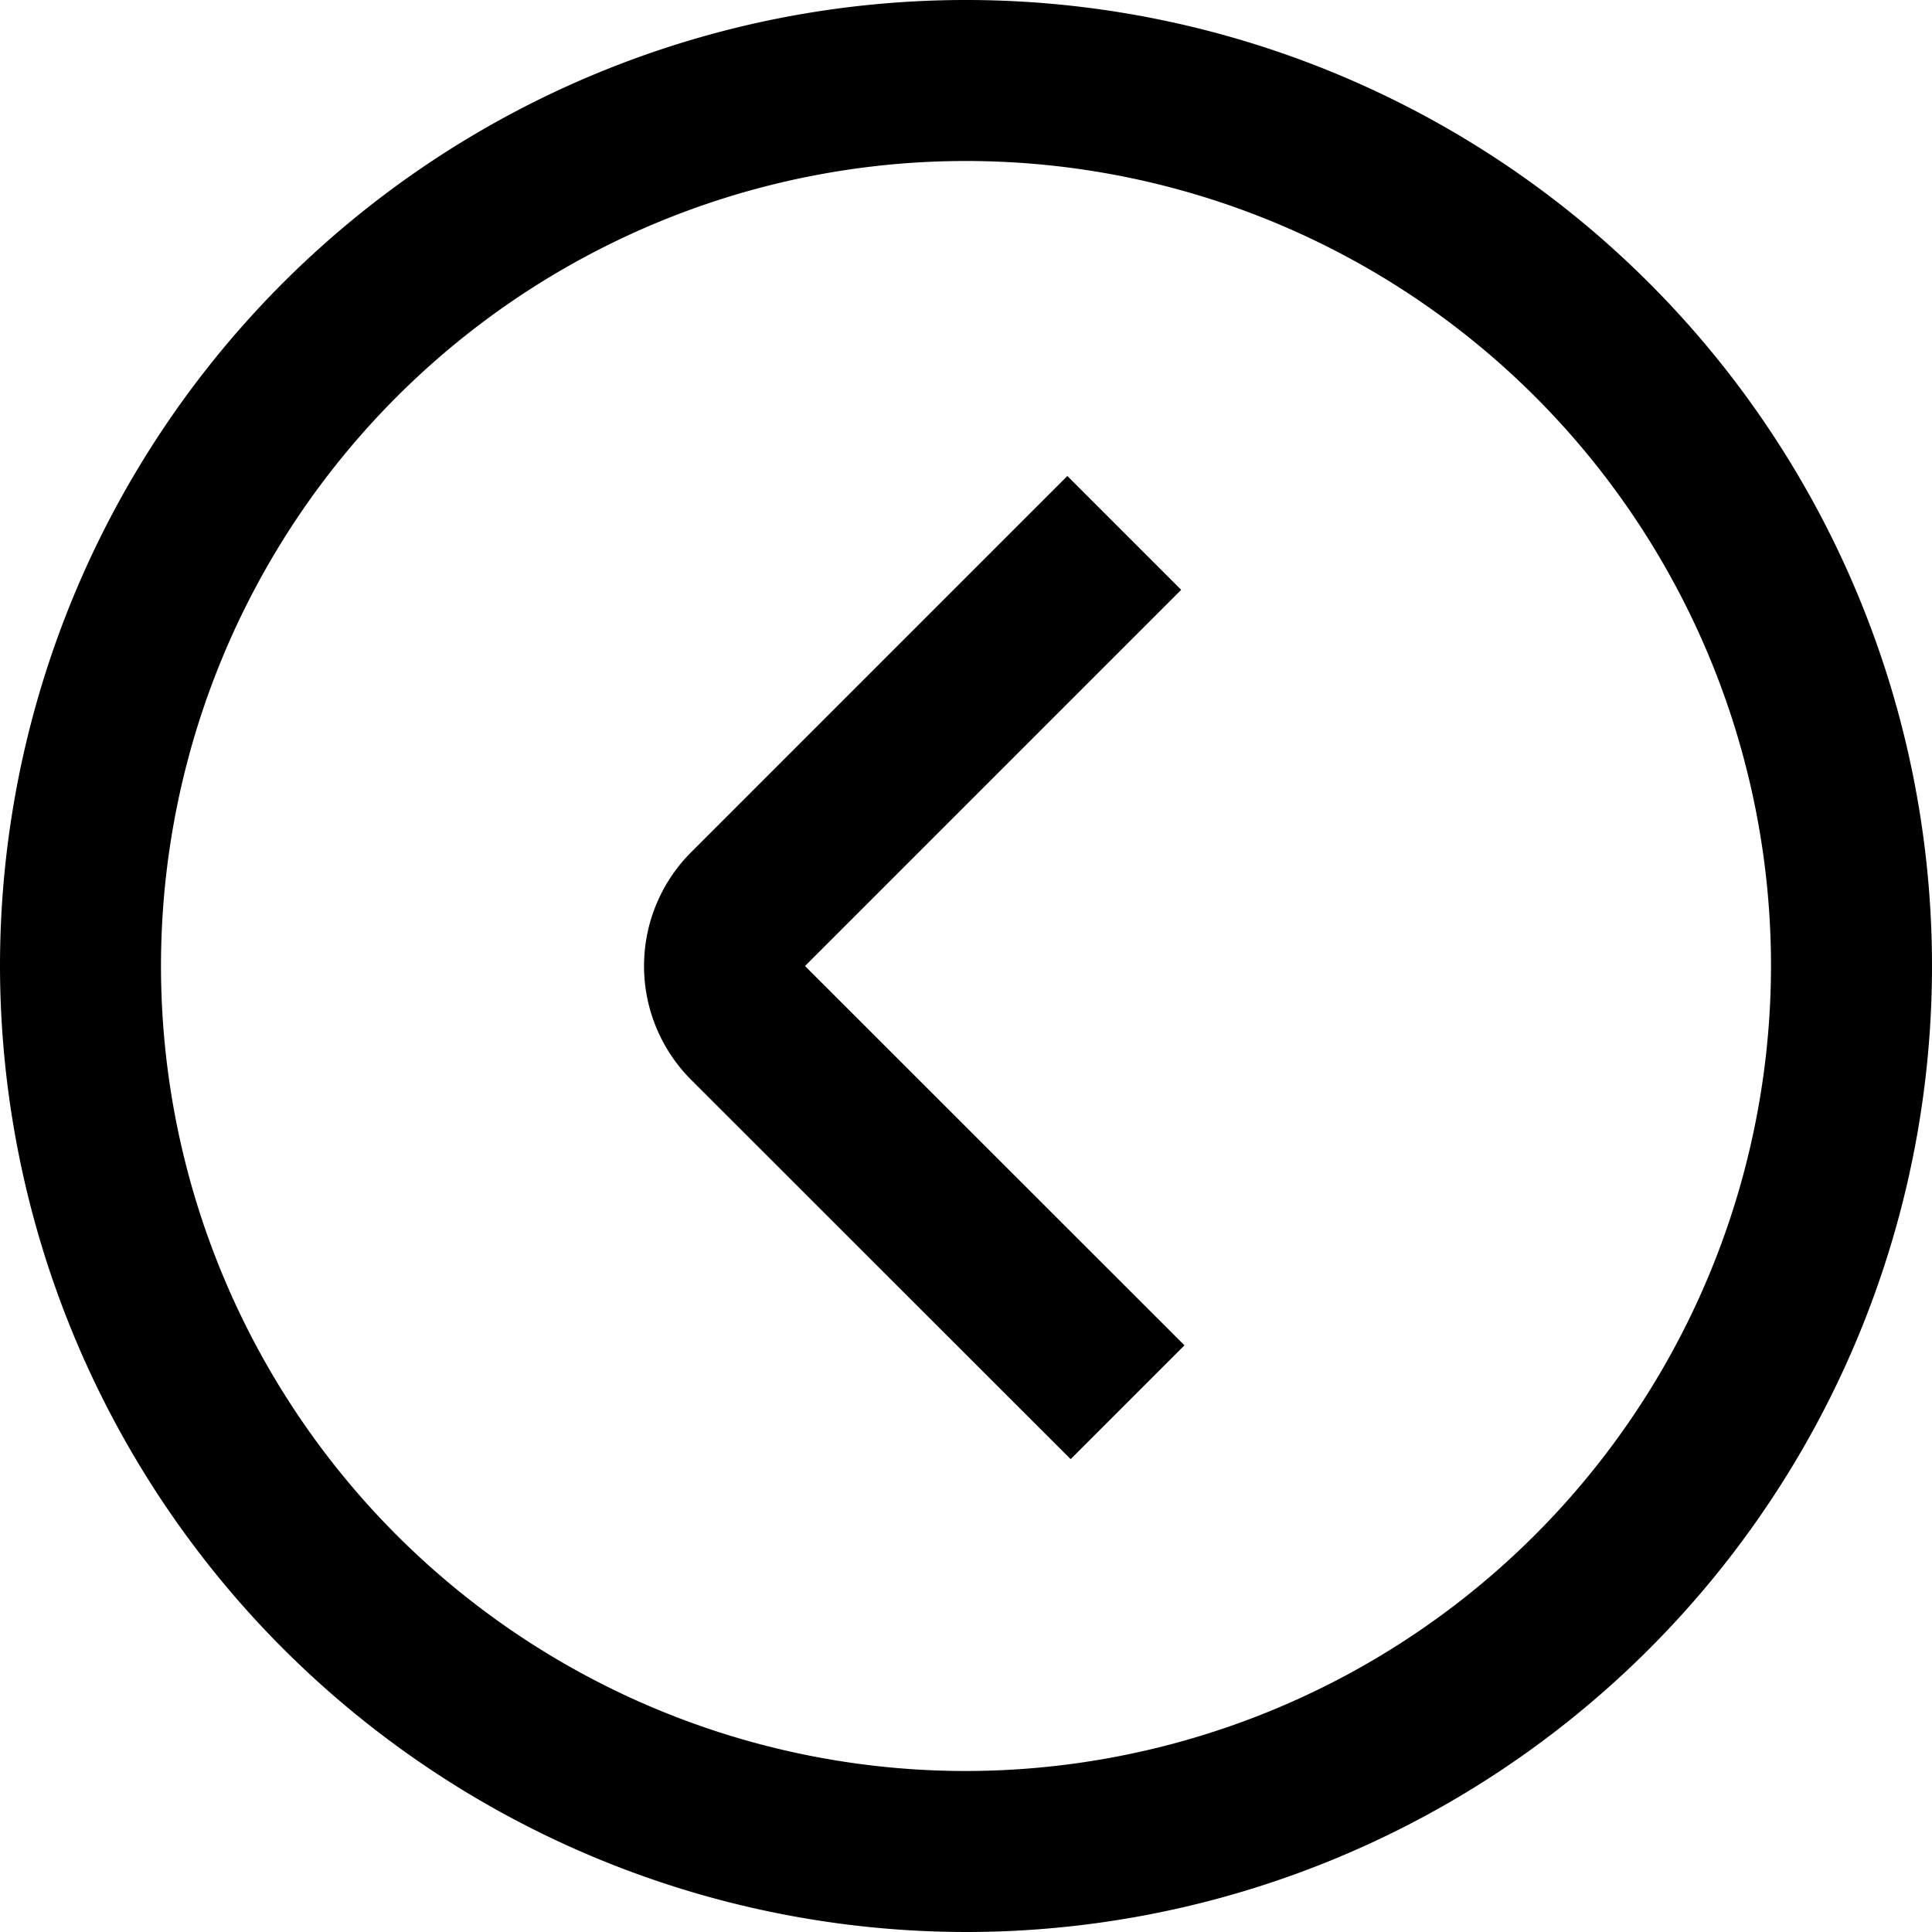 <?xml version="1.0" encoding="UTF-8"?>
<svg xmlns="http://www.w3.org/2000/svg" id="arrow-circle-down" viewBox="0 0 24 24" width="512" height="512"><path d="M0,12A12,12,0,1,1,12,24,12.013,12.013,0,0,1,0,12Zm22,0A10,10,0,1,0,12,22,10.011,10.011,0,0,0,22,12ZM8.586,13.414,13.3,18.126l1.414-1.414L10,12l4.673-4.673L13.259,5.913,8.586,10.586a2,2,0,0,0,0,2.828Z"/></svg>
